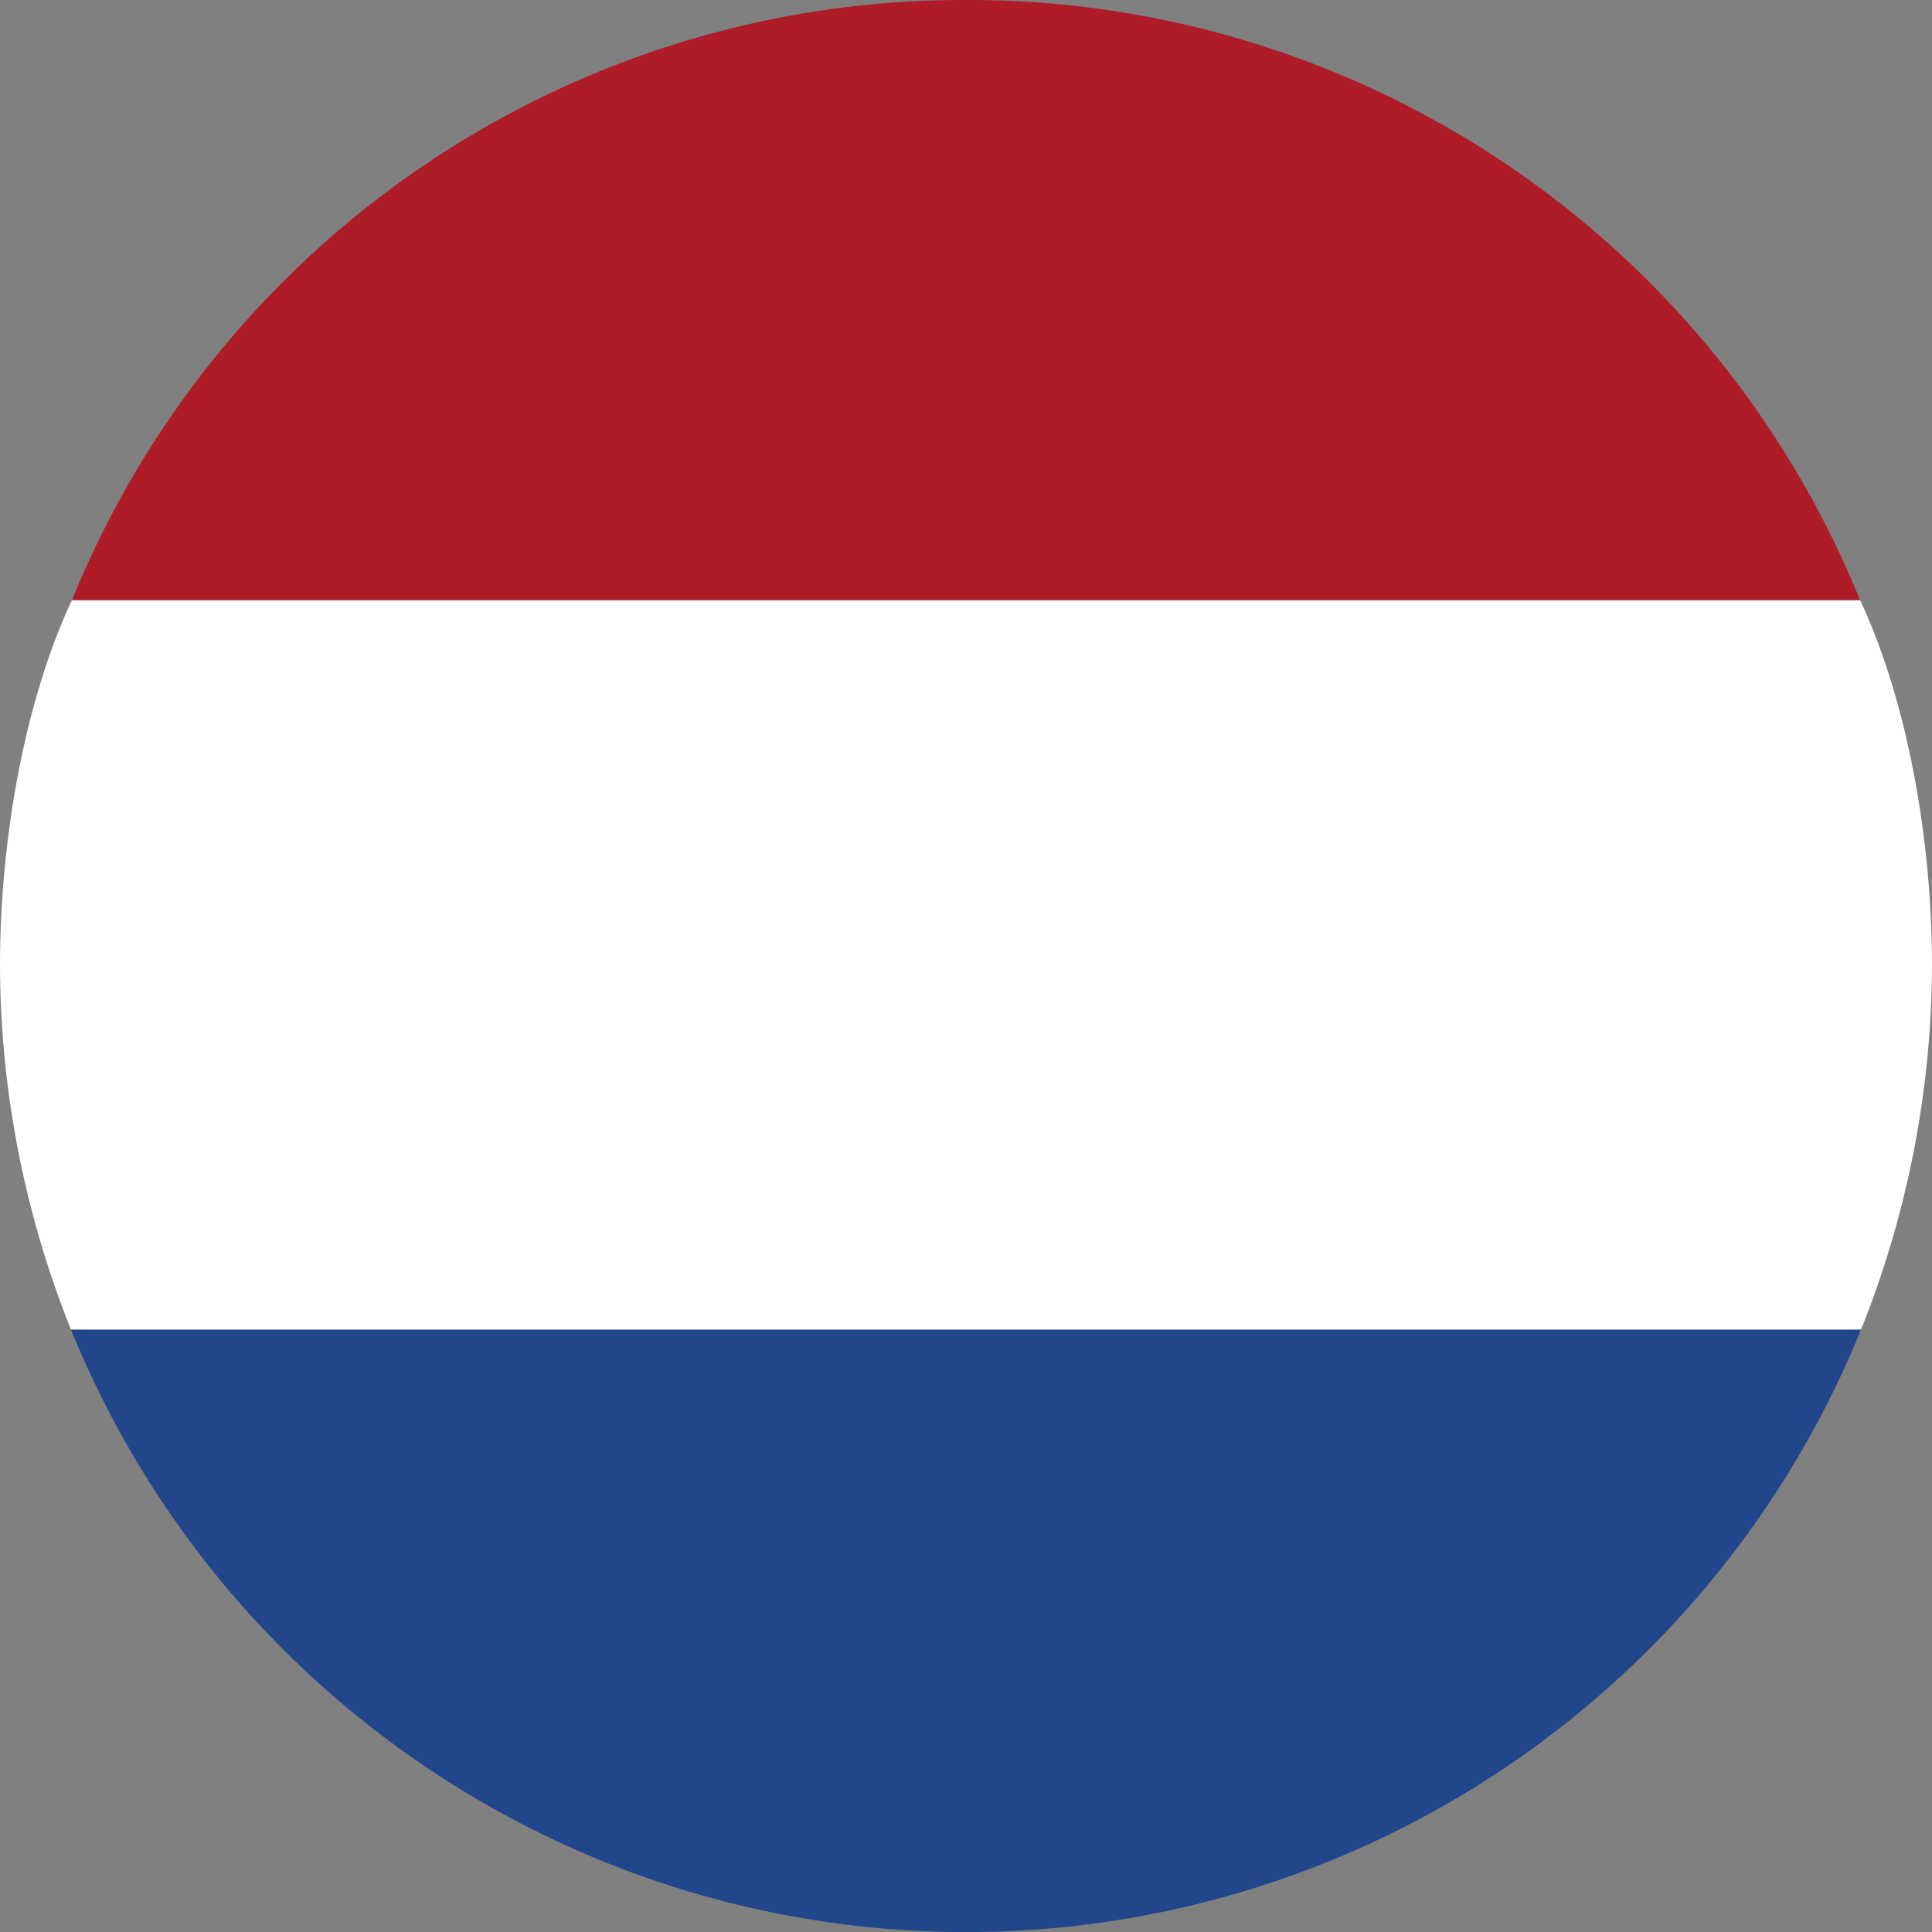 <?xml version="1.0" encoding="UTF-8"?> <svg xmlns="http://www.w3.org/2000/svg" viewBox="0 0 98 98"><rect x="0" y="0" width="98" height="98" fill="#808080" stroke="none"/> <defs> <style>.cls-1{fill:#21468b;}.cls-2{fill:#fff;}.cls-3{fill:#ae1c28;}</style> </defs> <title>flag_nl</title> <g id="Layer_2" data-name="Layer 2"> <g id="Layer_2-2" data-name="Layer 2"> <path class="cls-1" d="M3.6,67.44a49,49,0,0,0,90.8,0Z"></path> <path class="cls-2" d="M98,49c0-6.57-1.3-13.56-3.65-18.56H3.65C1.3,35.44,0,42.43,0,49A50,50,0,0,0,3.6,67.44H94.4A50,50,0,0,0,98,49Z"></path> <path class="cls-3" d="M49,0A48.79,48.79,0,0,0,3.65,30.44h90.7A48.79,48.79,0,0,0,49,0Z"></path> </g> </g> </svg> 